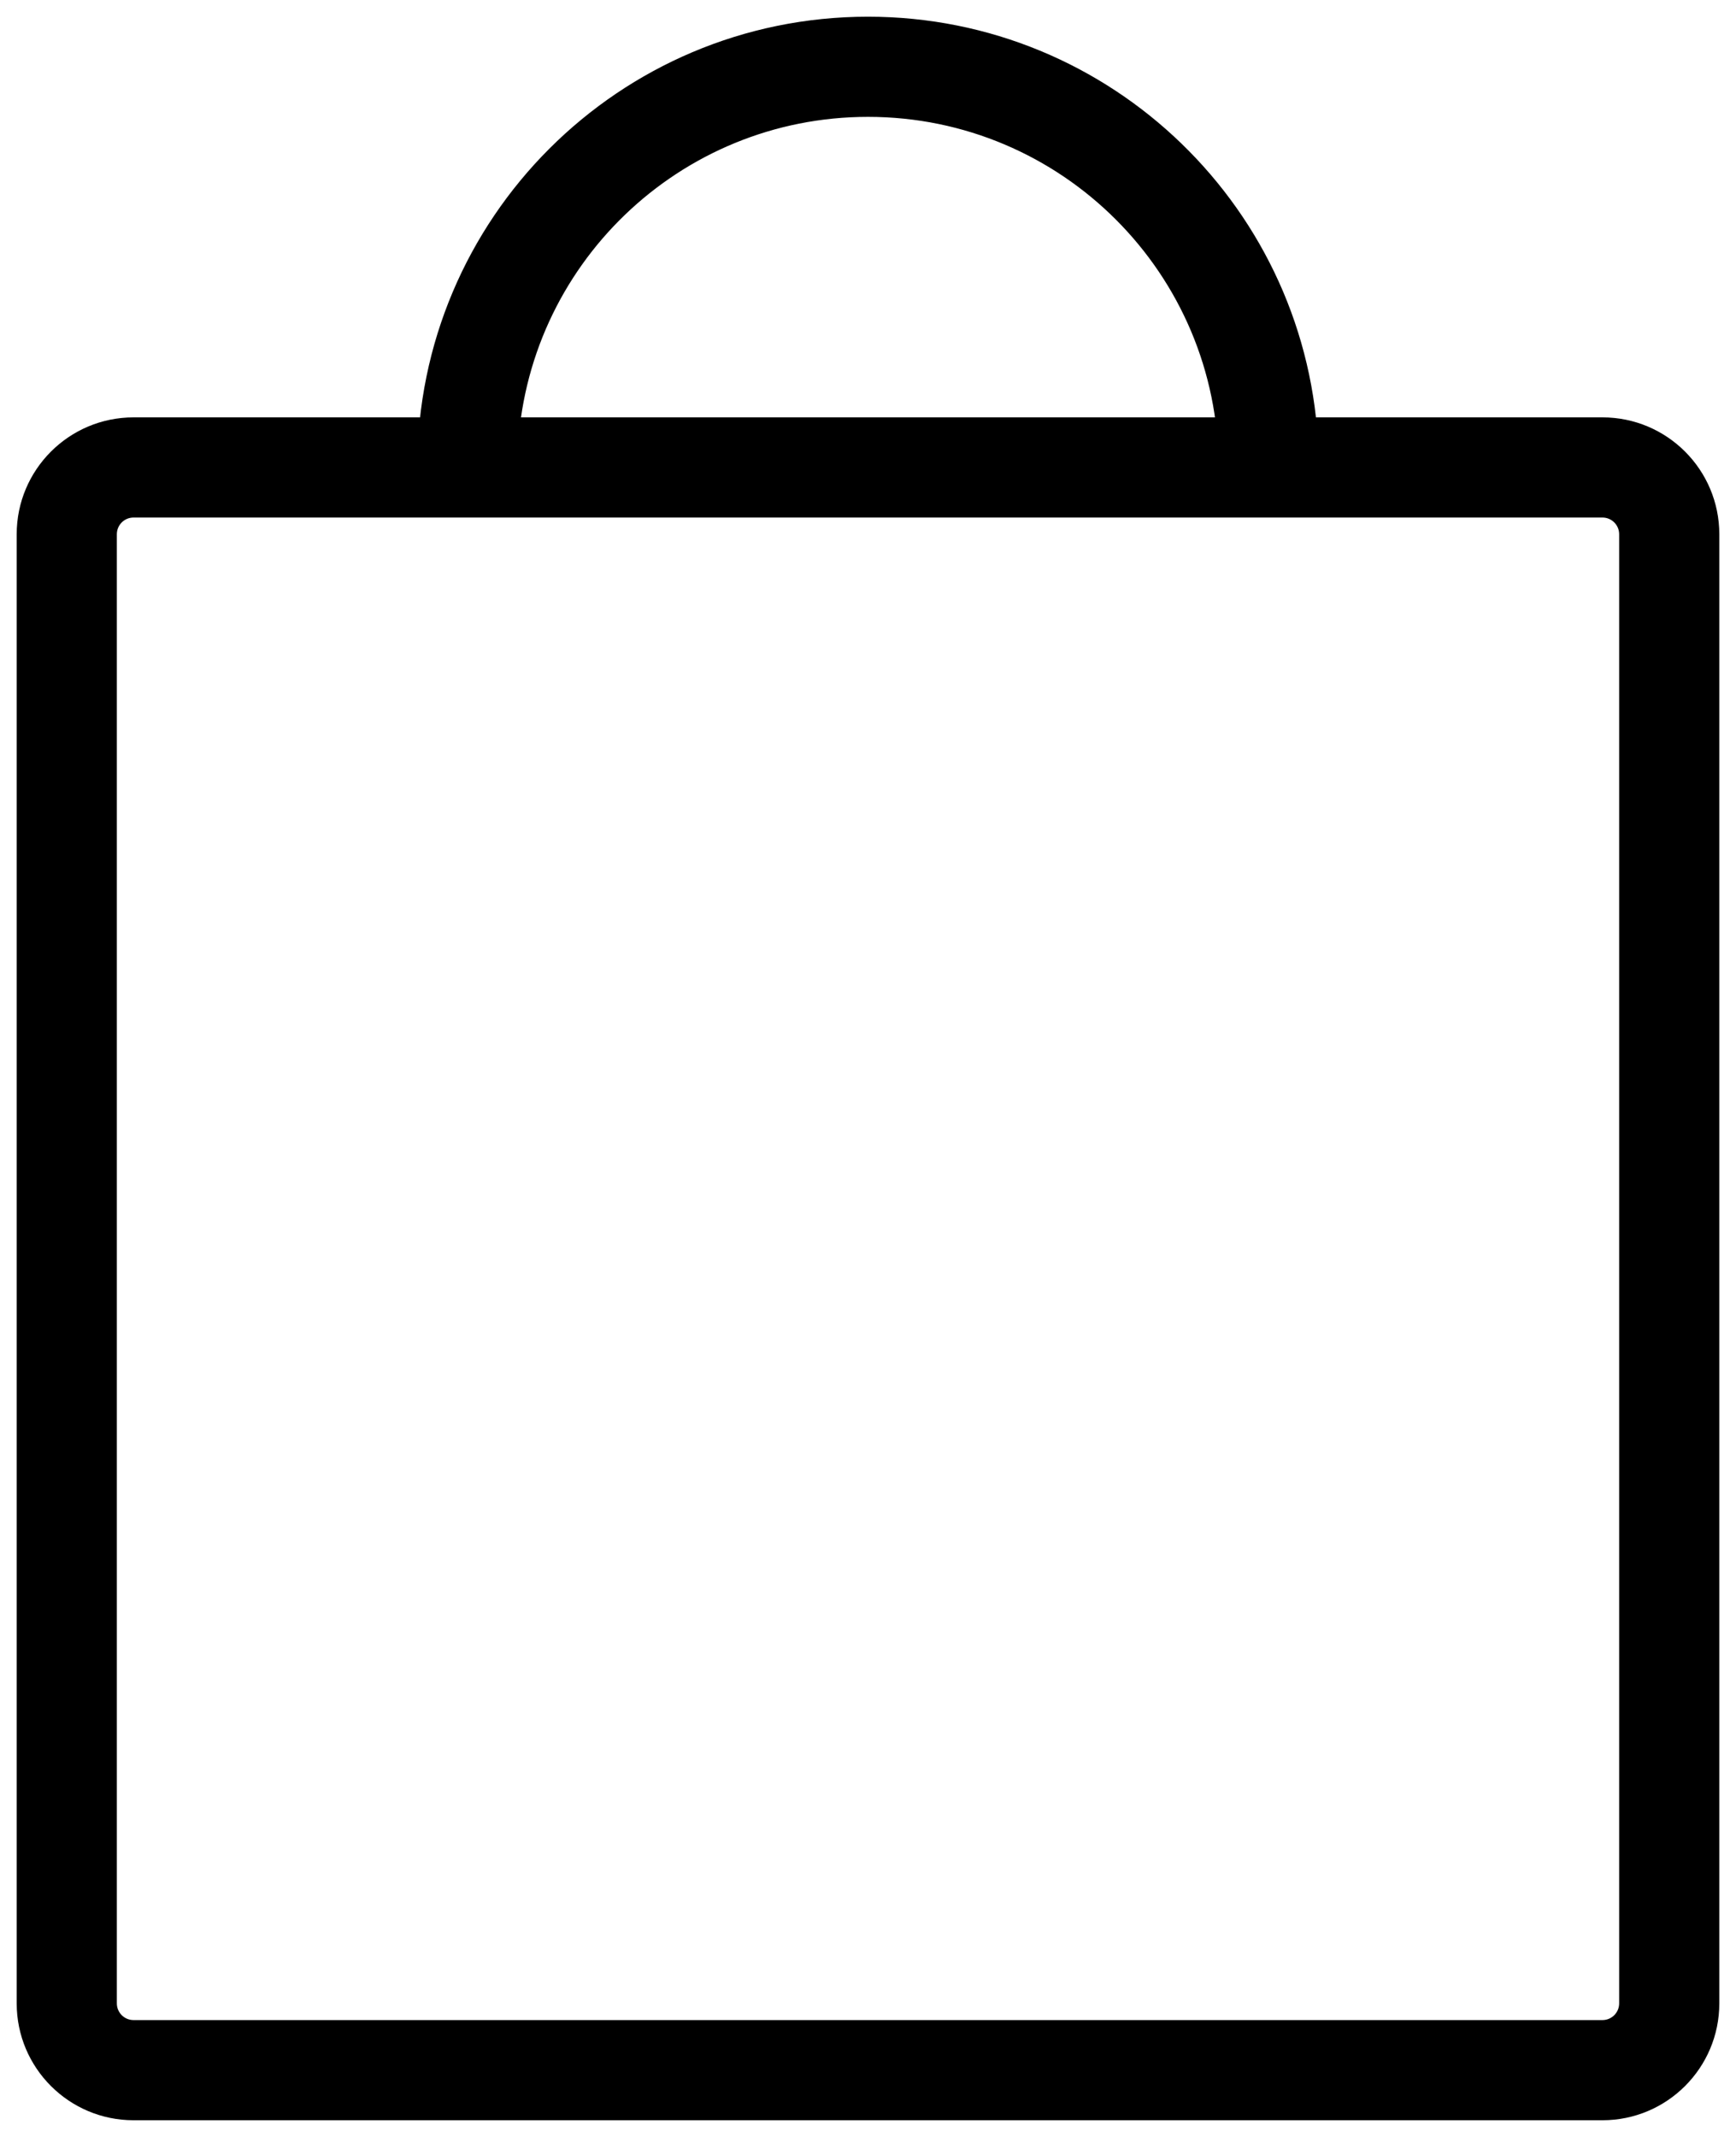 <?xml version="1.0" encoding="UTF-8"?>
<svg viewBox="0 0 26 32" version="1.1" xmlns="http://www.w3.org/2000/svg" xmlns:xlink="http://www.w3.org/1999/xlink">
    <title>Cart Icon</title>
    <g id="Mobile" stroke="none" stroke-width="1" fill="none" fill-rule="evenodd">
        <g id="Home-V1-–-Mobile" transform="translate(-356, -100)" fill="#000000" fill-rule="nonzero">
            <g id="Cart-Icon" transform="translate(357, 101)">
                <path d="M23,5.25 L1,5.25 C0.034,5.25 -0.75,6.034 -0.75,7 L-0.75,29 C-0.75,29.966 0.034,30.75 1,30.75 L23,30.75 C23.966,30.75 24.75,29.966 24.75,29 L24.75,7 C24.75,6.034 23.966,5.25 23,5.25 Z M1,6.75 L23,6.75 C23.138,6.75 23.25,6.862 23.25,7 L23.25,29 C23.25,29.138 23.138,29.25 23,29.25 L1,29.25 C0.862,29.25 0.75,29.138 0.75,29 L0.75,7 C0.75,6.862 0.862,6.75 1,6.75 Z" id="Rectangle"></path>
                <path d="M12,-0.75 C15.649,-0.75 18.621,2.145 18.746,5.763 L18.75,6 L17.25,6 C17.25,3.101 14.899,0.75 12,0.75 C9.173,0.75 6.868,2.984 6.754,5.784 L6.75,6 L5.25,6 C5.25,2.272 8.272,-0.75 12,-0.75 Z" id="Path"></path>
            </g>
        </g>
    </g>
</svg>